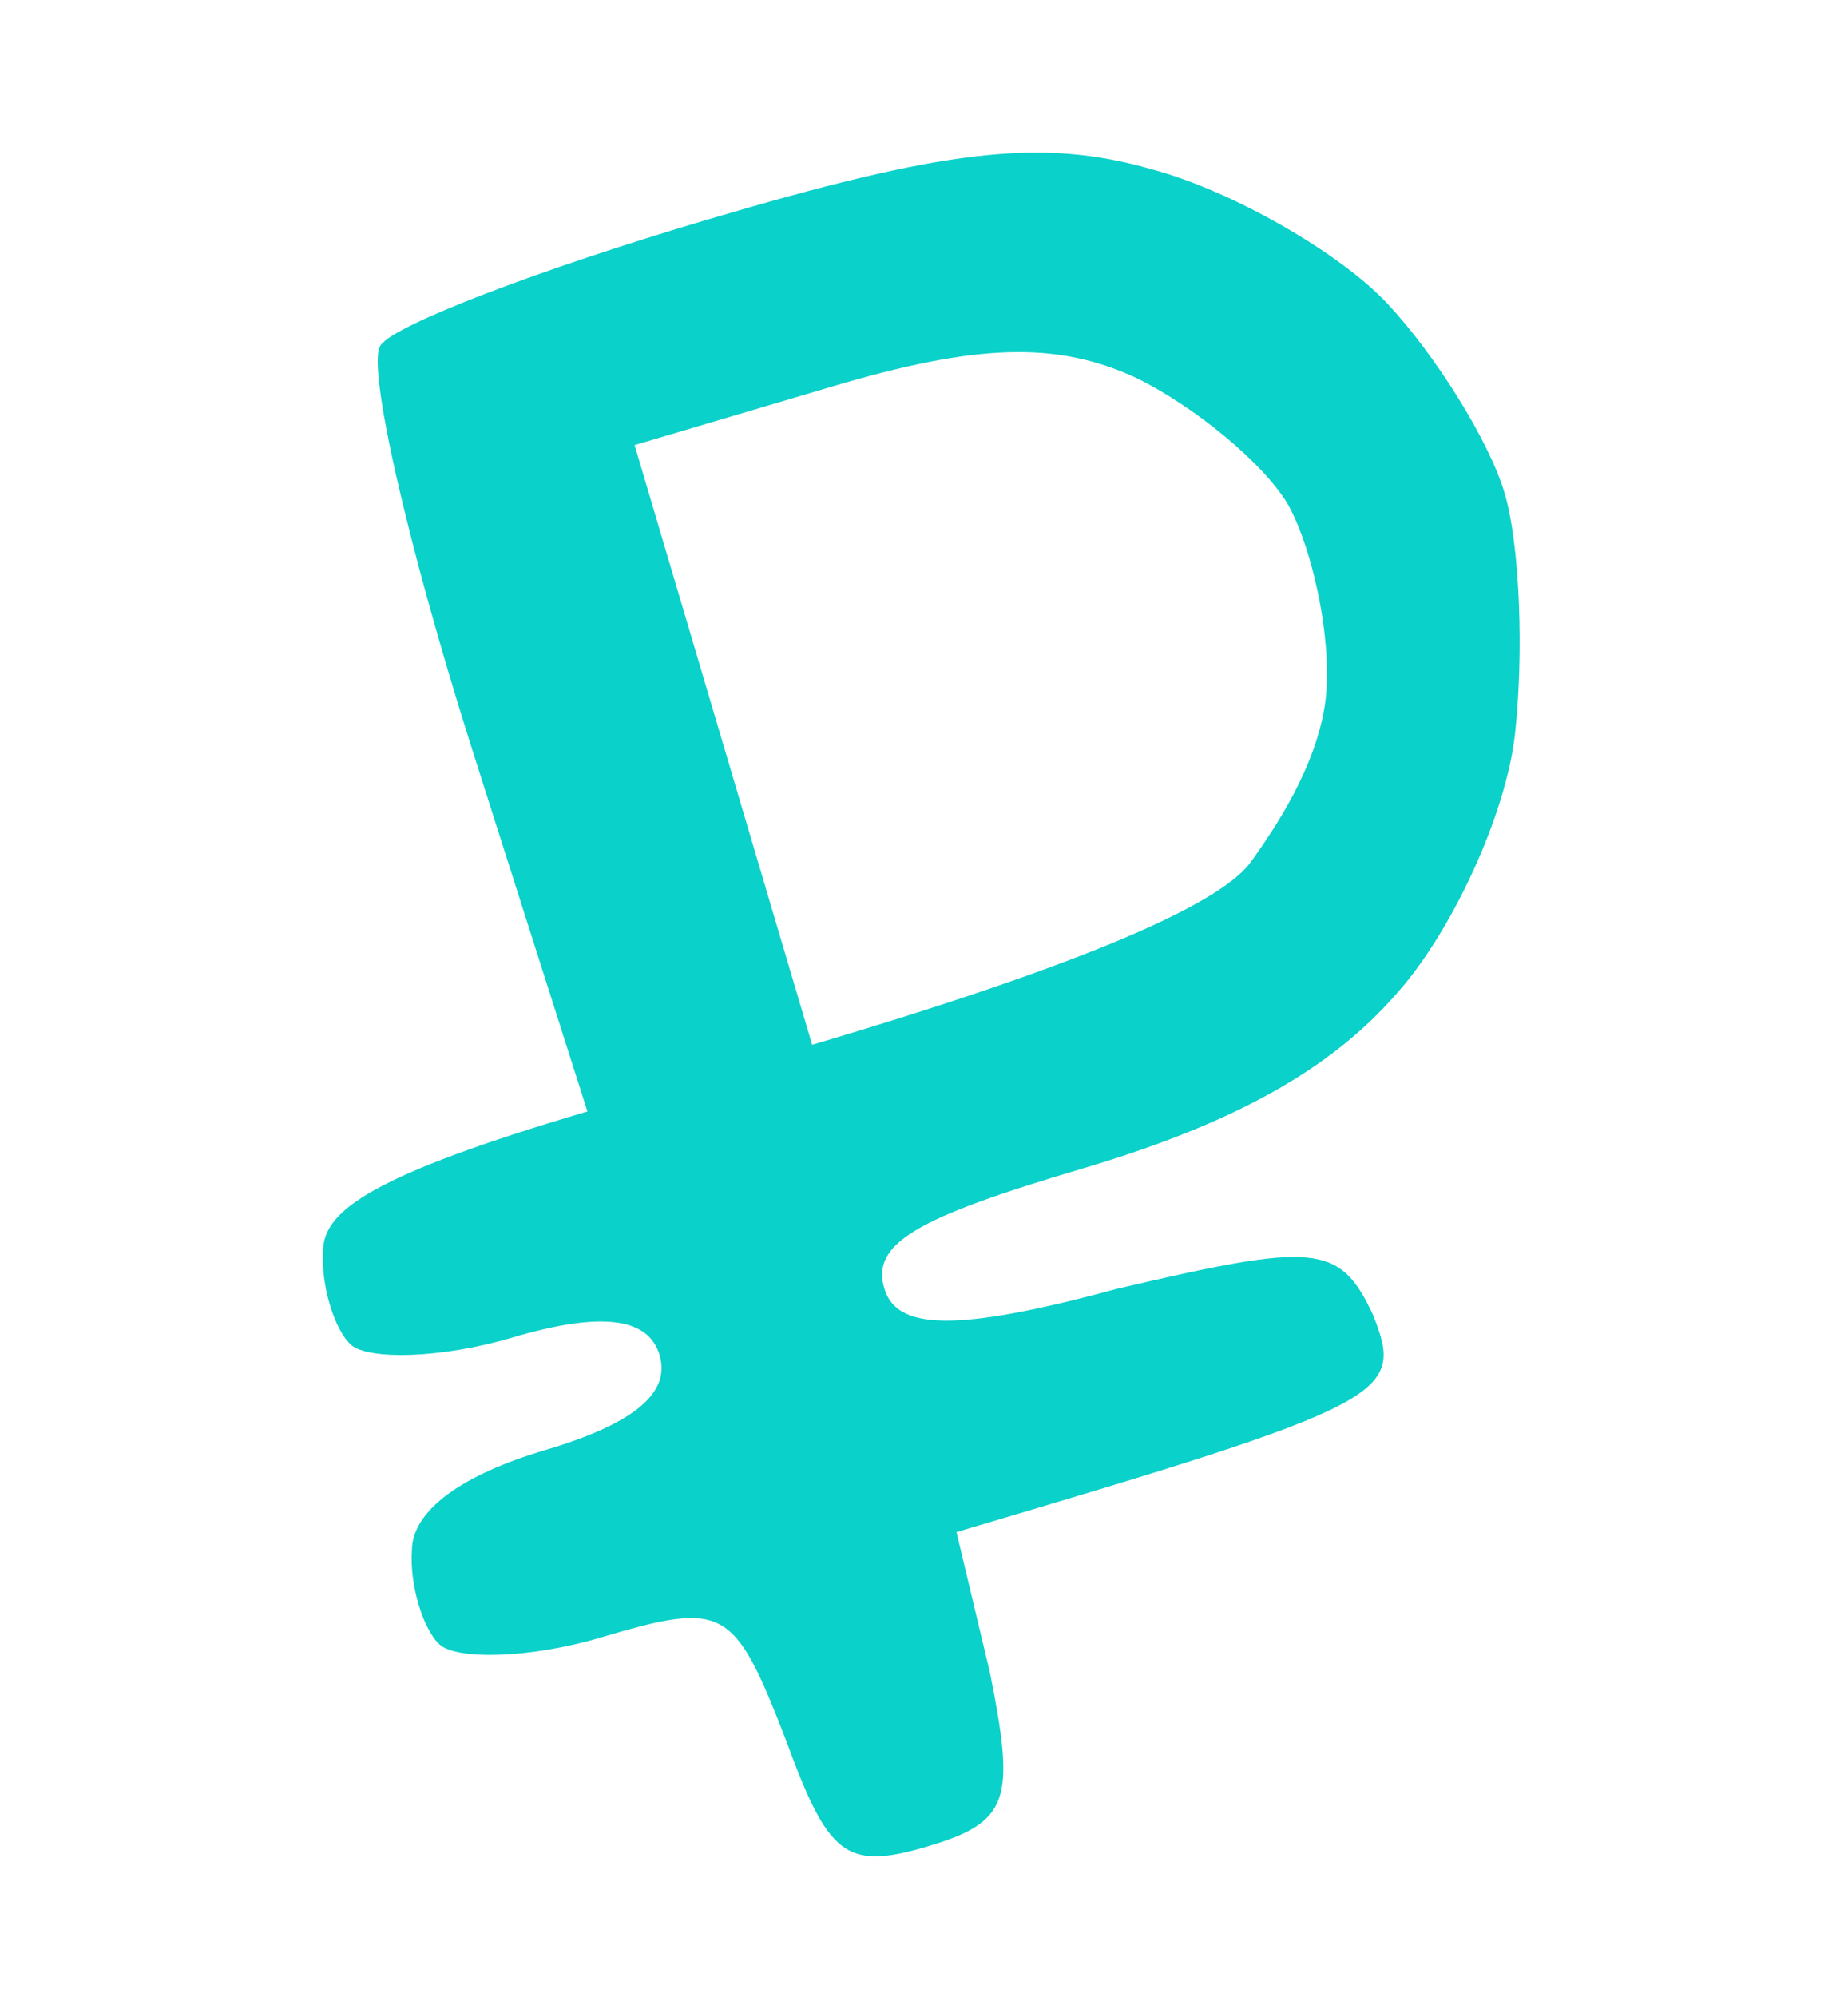 <?xml version="1.0" encoding="UTF-8"?> <svg xmlns="http://www.w3.org/2000/svg" width="25" height="27" viewBox="0 0 25 27" fill="none"><path fill-rule="evenodd" clip-rule="evenodd" d="M5.153 4.664C4.944 4.891 5.513 7.369 6.374 10.09L7.947 15.027C5.058 15.882 4.373 16.361 4.371 16.913C4.339 17.363 4.519 17.971 4.746 18.18C4.973 18.388 5.961 18.371 6.924 18.086C8.14 17.726 8.772 17.814 8.923 18.321C9.073 18.828 8.59 19.246 7.374 19.606C6.259 19.937 5.574 20.415 5.572 20.967C5.54 21.418 5.72 22.026 5.947 22.234C6.174 22.442 7.162 22.426 8.125 22.14C9.797 21.645 9.928 21.716 10.621 23.496C11.203 25.087 11.43 25.296 12.545 24.965C13.659 24.635 13.736 24.337 13.393 22.619L12.939 20.714C18.818 18.973 19.005 18.862 18.574 17.777C18.122 16.809 17.788 16.797 15.107 17.426C12.913 18.021 12.128 17.978 11.963 17.42C11.783 16.812 12.397 16.465 14.627 15.804C16.654 15.204 17.983 14.479 18.888 13.44C19.635 12.612 20.374 11.015 20.494 9.932C20.615 8.849 20.564 7.375 20.354 6.666C20.144 5.956 19.414 4.794 18.768 4.104C18.122 3.413 16.662 2.578 15.585 2.29C14.078 1.855 12.751 2.027 9.558 2.973C7.328 3.634 5.346 4.386 5.153 4.664ZM9.786 10.072L10.987 14.126C15.092 12.91 16.573 12.141 16.924 11.651C17.275 11.161 17.768 10.409 17.913 9.594C18.058 8.779 17.769 7.432 17.422 6.818C17.089 6.255 16.145 5.487 15.372 5.11C14.285 4.605 13.197 4.652 11.271 5.222L8.585 6.018L9.786 10.072Z" fill="#0AD1C9"></path></svg> 